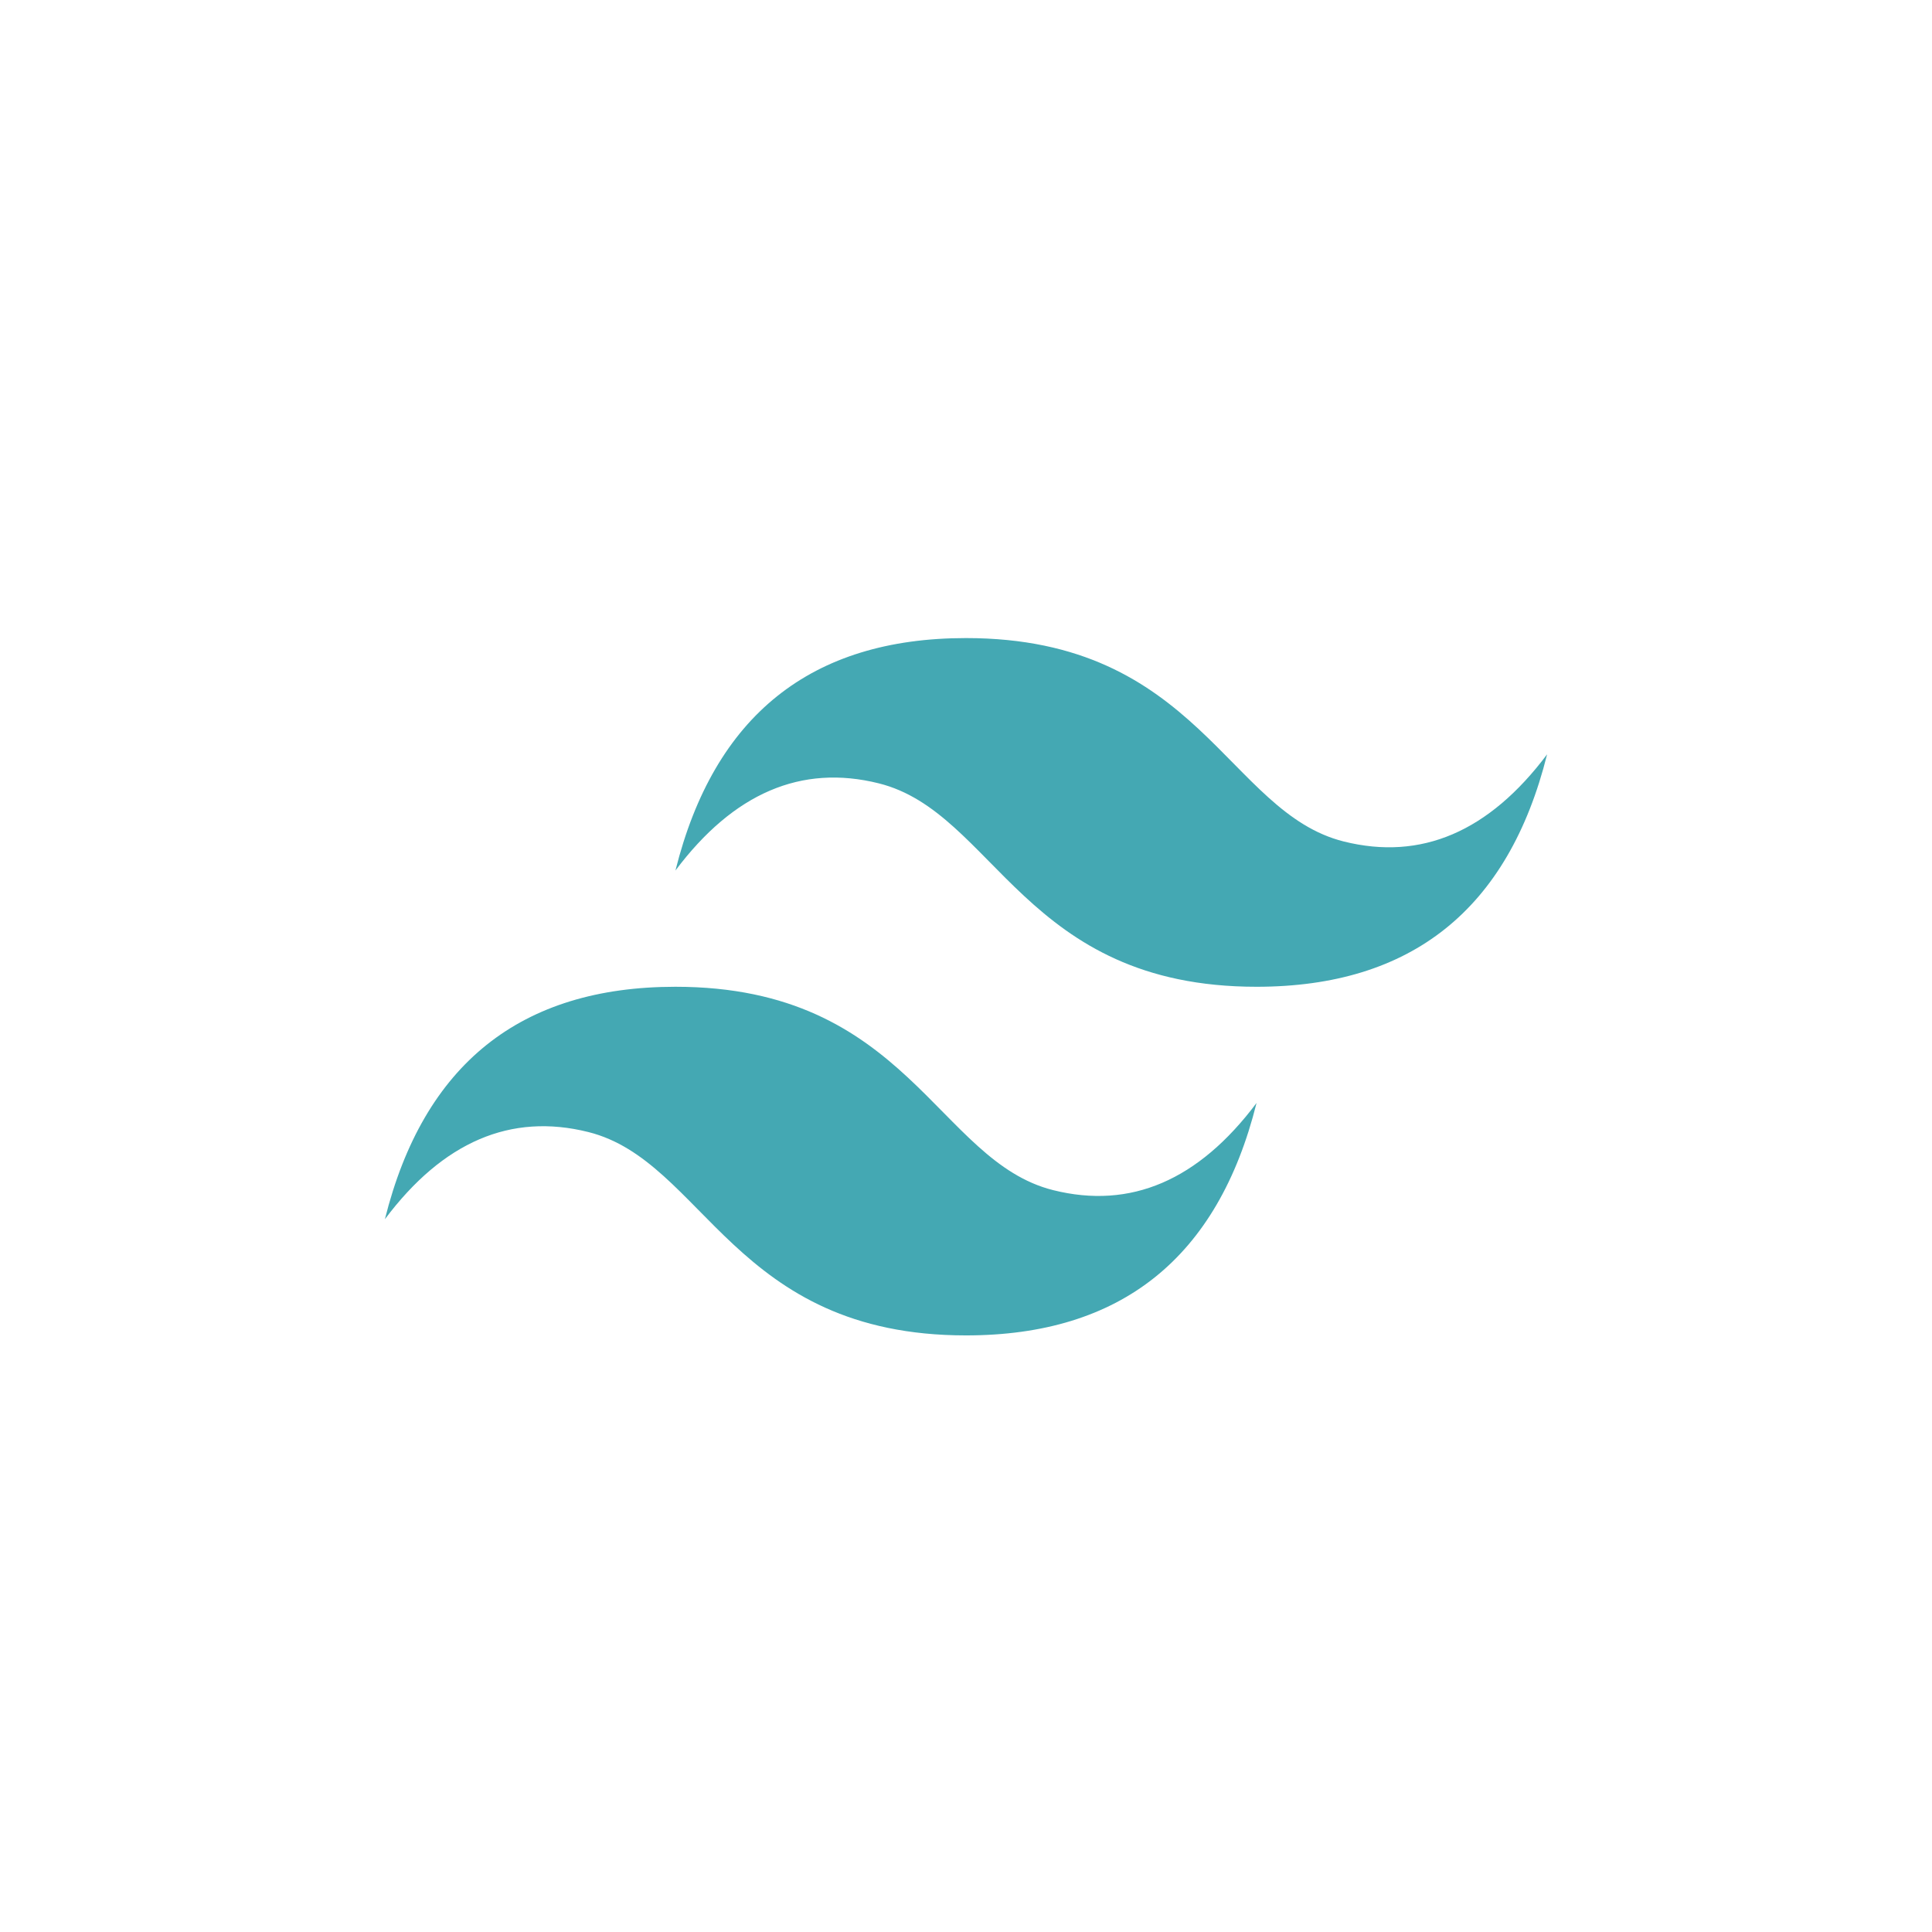 <svg width="64" height="64" viewBox="0 0 64 64" fill="none" xmlns="http://www.w3.org/2000/svg">
<rect width="64" height="64" fill="white"/>
<path d="M22.375 28.837C23.658 23.704 26.867 21.137 32 21.137C39.7 21.137 40.663 26.913 44.513 27.875C47.079 28.517 49.325 27.554 51.25 24.988C49.967 30.121 46.758 32.688 41.625 32.688C33.925 32.688 32.962 26.913 29.113 25.95C26.546 25.308 24.3 26.271 22.375 28.837ZM12.75 40.388C14.033 35.254 17.242 32.688 22.375 32.688C30.075 32.688 31.038 38.462 34.888 39.425C37.454 40.067 39.7 39.104 41.625 36.537C40.342 41.671 37.133 44.237 32 44.237C24.3 44.237 23.337 38.462 19.488 37.5C16.921 36.858 14.675 37.821 12.75 40.388Z" fill="#44A8B3"/>
</svg>
